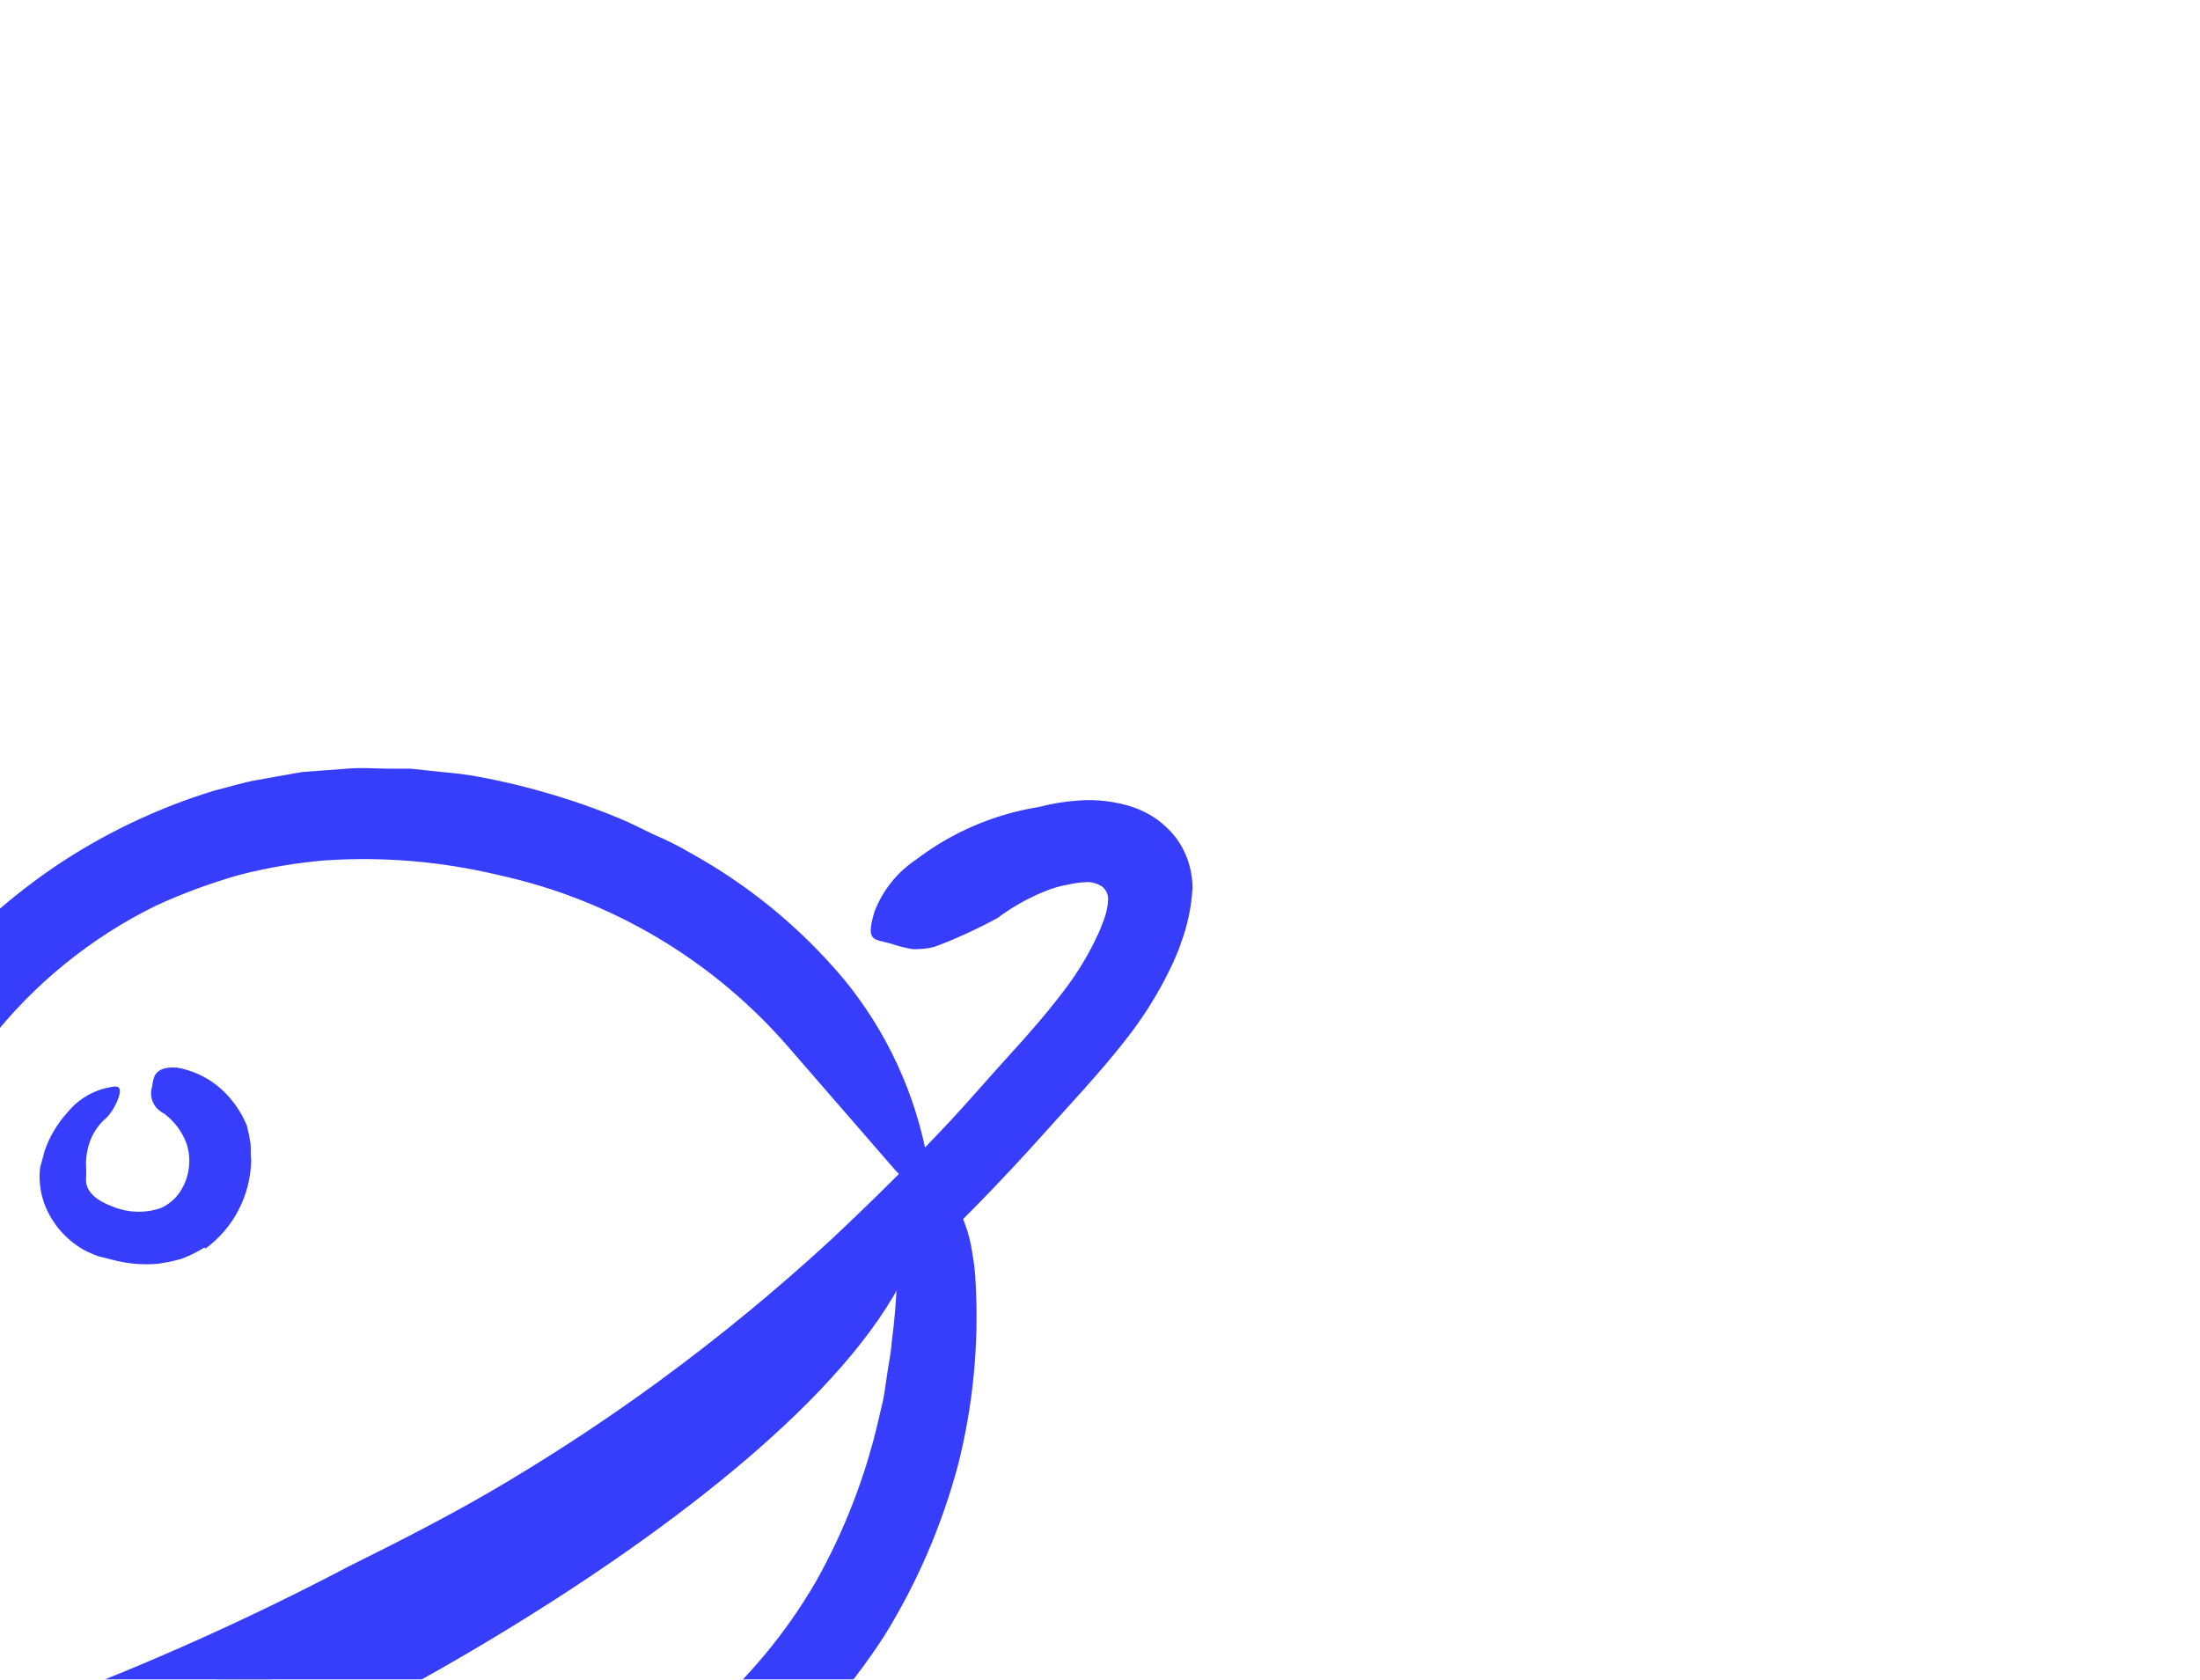 <svg width="951" height="726" viewBox="0 0 951 726" fill="none" xmlns="http://www.w3.org/2000/svg">
<g style="mix-blend-mode:lighten" filter="url(#filter0_ddddd_109_36)">
<path d="M820.682 213.612C796.551 316.339 545.861 448.492 480.125 465.89C478.127 466.561 475.928 466.223 474.224 464.982L447.521 443.045C447.521 443.045 650.933 343.798 686.637 309.455C722.342 275.112 818.564 205.896 818.564 205.896L820.682 213.612Z" fill="#363EFB"/>
<path d="M439.957 471.11C422.831 459.908 407 446.843 392.754 432.152C378.705 417.114 366.607 400.365 356.747 382.302C337.165 345.861 327.857 304.784 329.817 263.462C330.351 248.586 332.148 233.782 335.188 219.21C338.073 204.659 342.432 190.44 348.199 176.772C368.462 128.723 402.095 87.502 445.101 58.009C466.504 43.496 489.963 32.277 514.695 24.725C520.973 23.212 527.101 21.169 533.455 20.11L552.593 16.706L571.807 15.269C578.237 14.664 584.667 15.269 591.021 15.269H599.569L608.042 16.177C613.639 16.858 619.313 17.16 624.911 18.068C636.043 19.943 647.056 22.469 657.892 25.632C668.659 28.708 679.241 32.395 689.588 36.677C694.807 38.795 699.724 41.442 704.717 43.787C709.917 45.982 714.97 48.508 719.846 51.352C745.344 65.329 768.019 83.926 786.717 106.195C805.387 128.887 817.892 156.009 823.027 184.942C823.027 194.171 822.27 198.18 820.303 198.331C818.337 198.483 815.008 194.776 809.259 189.103L763.872 136.832C731.069 98.448 686.587 71.876 637.241 61.186C612.762 55.334 587.539 53.217 562.427 54.907C549.943 55.961 537.569 58.061 525.437 61.186C513.139 64.674 501.126 69.099 489.505 74.424C461.285 88.261 436.582 108.334 417.263 133.125C397.394 158.457 382.763 187.488 374.221 218.529C364.34 252.302 363.375 288.058 371.422 322.315C379.878 356.734 397.68 388.148 422.861 413.09C438.544 428.745 456.373 442.091 475.813 452.728C495.242 463.56 516.211 471.366 537.994 475.875C570.599 483.081 604.477 482.146 636.636 473.152C668.935 463.05 699.057 446.989 725.444 425.798C745.018 409.019 761.639 389.074 774.613 366.794C787.083 344.633 796.281 320.785 801.922 295.99L803.813 287.896C804.342 285.173 804.645 282.449 805.099 279.726C805.779 274.28 807.065 268.833 807.444 263.311C810.243 242.66 809.486 229.346 811.15 219.815C811.843 215.683 812.854 211.611 814.176 207.636C815.765 204.156 817.126 201.433 818.488 198.71C819.85 195.986 820.682 193.036 821.665 191.145C823.481 188.346 826.355 190.767 832.331 198.71C837.682 206.641 841.125 215.703 842.392 225.186C843.149 229.384 843.604 233.631 843.754 237.894C845.183 264.174 842.633 290.519 836.189 316.036C829.229 342.211 818.447 367.216 804.191 390.245C796.658 401.789 788.316 412.785 779.228 423.15C774.764 428.446 770.016 433.497 765.006 438.28L749.348 452.047L745.49 455.527L741.254 458.553L732.706 464.831C726.957 468.689 721.51 473.152 715.459 476.405L697.152 486.012C694.126 487.601 691.101 489.34 687.999 490.778L678.392 494.636L664.246 500.385C659.48 502.438 654.576 504.156 649.571 505.529C644.427 506.966 639.283 508.554 634.442 509.765L618.783 512.564C597.976 515.535 576.87 515.79 555.997 513.32C514.808 507.919 475.246 493.786 439.957 471.866V471.11Z" fill="#363EFB"/>
<path d="M753.887 284.114C711.478 317.193 666.04 346.193 618.179 370.728C600.856 379.579 583.684 389.186 566.361 396.75C535.498 411.123 504.155 424.537 472.334 436.994C440.25 449.38 407.402 459.689 373.994 467.857C359.053 471.758 343.899 474.788 328.607 476.935C320.659 477.977 312.636 478.331 304.627 477.994C295.939 477.847 287.37 475.943 279.437 472.396C273.604 469.621 268.598 465.371 264.913 460.066C261.371 454.681 259.142 448.541 258.408 442.138C257.675 436.16 257.931 430.104 259.164 424.21C260.451 418.731 262.381 413.425 264.913 408.4C274.498 389.282 290.174 373.899 309.469 364.676C315.672 361.877 319.378 362.71 319.908 364.676C320.437 366.643 318.697 370.804 316.201 375.872C313.705 380.94 310.225 387.067 306.367 394.329C304.4 397.809 302.585 401.894 300.391 405.449L293.205 417.099C289.372 422.583 286.931 428.918 286.094 435.556C285.916 438.107 286.198 440.67 286.926 443.121C287.37 444.72 288.327 446.129 289.649 447.13C294.946 450.481 301.083 452.264 307.351 452.274C315.97 452.655 324.607 452.224 333.146 450.988C342.148 449.853 351.301 448.114 360.454 446.071C369.607 444.029 378.684 440.852 387.762 437.977C405.917 432.077 424.072 425.571 442.227 418.763C486.805 401.932 530.308 382.378 572.489 360.213C596.09 348.488 619.238 336.687 641.553 323.298C663.869 309.909 685.73 295.536 706.76 280.105C732.725 261.092 757.601 240.635 781.271 218.831C799.123 202.038 816.522 184.942 833.315 166.939C841.56 158.012 849.579 148.708 857.975 139.479C866.372 130.25 874.239 121.324 881.35 111.944C886.846 104.895 891.587 97.289 895.496 89.251C896.403 87.284 897.387 85.392 898.068 83.426L899.202 80.551C899.465 79.857 899.692 79.15 899.883 78.433C900.574 76.175 900.955 73.834 901.018 71.474C900.98 69.208 899.817 67.109 897.916 65.876C896.013 64.771 893.838 64.221 891.638 64.287C889.094 64.415 886.565 64.744 884.073 65.271C880.093 65.976 876.209 67.144 872.499 68.751C865.644 71.633 859.166 75.341 853.21 79.795C844.364 84.622 835.188 88.818 825.75 92.352C822.679 93.075 819.524 93.38 816.37 93.26C813.421 92.743 810.513 92.01 807.671 91.066C805.175 90.234 802.376 89.931 800.636 89.099C797.61 87.737 797.913 84.258 799.955 77.223C803.468 67.958 809.789 60.023 818.034 54.529C833.547 42.72 851.736 34.924 870.986 31.835C876.584 30.364 882.308 29.426 888.082 29.037C896.112 28.404 904.188 29.382 911.835 31.911C919.179 34.408 925.625 39.012 930.368 45.149C934.998 51.44 937.49 59.048 937.479 66.859C937.025 75.065 935.316 83.152 932.411 90.839C931.93 92.413 931.348 93.954 930.671 95.453L929.082 99.16C927.948 101.656 926.737 103.926 925.527 106.346C920.788 115.375 915.243 123.958 908.961 131.99C897.16 147.119 884.3 160.584 873.029 173.217C836.799 213.703 797.139 250.984 754.492 284.643L753.887 284.114Z" fill="#363EFB"/>
<path d="M510.383 222.236C507.22 224.19 503.876 225.836 500.398 227.153C497.026 228.111 493.587 228.819 490.11 229.271C483.737 229.831 477.315 229.294 471.123 227.682L464.542 226.018C462.301 225.233 460.125 224.272 458.036 223.143C450.528 218.832 444.692 212.117 441.47 204.081C439.959 200.196 439.164 196.07 439.125 191.902C439.125 189.859 439.125 187.892 439.806 186.001L441.319 180.403C443.461 174.243 446.833 168.581 451.228 163.761C456.339 157.51 463.701 153.516 471.728 152.642C474.149 152.642 474.225 154.533 473.241 157.407C472.154 160.635 470.401 163.598 468.097 166.106C465.931 167.875 464.11 170.03 462.726 172.461C461.413 174.69 460.468 177.117 459.928 179.647C459.385 181.9 459.131 184.213 459.171 186.531C459.322 188.697 459.322 190.87 459.171 193.036C459.171 198.558 464.466 202.189 470.291 204.383C477.011 207.247 484.548 207.543 491.472 205.215C495.254 203.54 498.407 200.705 500.474 197.121C503.987 191.154 504.785 183.971 502.667 177.378C500.817 172.354 497.593 167.951 493.363 164.669C492.347 164.102 491.385 163.443 490.488 162.702C487.6 160.128 486.553 156.063 487.841 152.415C487.841 151.356 488.219 150.221 488.446 149.162C489.354 145.758 492.758 144.018 498.431 144.472C507.262 145.987 515.287 150.535 521.125 157.332C524.302 160.946 526.858 165.061 528.689 169.511C529.295 171.856 529.824 174.276 530.202 176.697C530.581 179.118 530.202 181.689 530.581 184.261C530.391 199.497 523.05 213.757 510.761 222.765L510.383 222.236Z" fill="#363EFB"/>
</g>
<defs>
<filter id="filter0_ddddd_109_36" x="0" y="0" width="950.479" height="726" filterUnits="userSpaceOnUse" color-interpolation-filters="sRGB">
<feFlood flood-opacity="0" result="BackgroundImageFix"/>
<feColorMatrix in="SourceAlpha" type="matrix" values="0 0 0 0 0 0 0 0 0 0 0 0 0 0 0 0 0 0 127 0" result="hardAlpha"/>
<feOffset dx="-8" dy="6"/>
<feGaussianBlur stdDeviation="10.5"/>
<feColorMatrix type="matrix" values="0 0 0 0 0.035 0 0 0 0 0.012 0 0 0 0 0.227 0 0 0 0.98 0"/>
<feBlend mode="normal" in2="BackgroundImageFix" result="effect1_dropShadow_109_36"/>
<feColorMatrix in="SourceAlpha" type="matrix" values="0 0 0 0 0 0 0 0 0 0 0 0 0 0 0 0 0 0 127 0" result="hardAlpha"/>
<feOffset dx="-31" dy="23"/>
<feGaussianBlur stdDeviation="19"/>
<feColorMatrix type="matrix" values="0 0 0 0 0.035 0 0 0 0 0.012 0 0 0 0 0.227 0 0 0 0.85 0"/>
<feBlend mode="normal" in2="effect1_dropShadow_109_36" result="effect2_dropShadow_109_36"/>
<feColorMatrix in="SourceAlpha" type="matrix" values="0 0 0 0 0 0 0 0 0 0 0 0 0 0 0 0 0 0 127 0" result="hardAlpha"/>
<feOffset dx="-69" dy="52"/>
<feGaussianBlur stdDeviation="26"/>
<feColorMatrix type="matrix" values="0 0 0 0 0.035 0 0 0 0 0.012 0 0 0 0 0.227 0 0 0 0.5 0"/>
<feBlend mode="normal" in2="effect2_dropShadow_109_36" result="effect3_dropShadow_109_36"/>
<feColorMatrix in="SourceAlpha" type="matrix" values="0 0 0 0 0 0 0 0 0 0 0 0 0 0 0 0 0 0 127 0" result="hardAlpha"/>
<feOffset dx="-123" dy="92"/>
<feGaussianBlur stdDeviation="30.5"/>
<feColorMatrix type="matrix" values="0 0 0 0 0.035 0 0 0 0 0.012 0 0 0 0 0.227 0 0 0 0.15 0"/>
<feBlend mode="normal" in2="effect3_dropShadow_109_36" result="effect4_dropShadow_109_36"/>
<feColorMatrix in="SourceAlpha" type="matrix" values="0 0 0 0 0 0 0 0 0 0 0 0 0 0 0 0 0 0 127 0" result="hardAlpha"/>
<feOffset dx="-191" dy="144"/>
<feGaussianBlur stdDeviation="33.5"/>
<feColorMatrix type="matrix" values="0 0 0 0 0.035 0 0 0 0 0.012 0 0 0 0 0.227 0 0 0 0.02 0"/>
<feBlend mode="normal" in2="effect4_dropShadow_109_36" result="effect5_dropShadow_109_36"/>
<feBlend mode="normal" in="SourceGraphic" in2="effect5_dropShadow_109_36" result="shape"/>
</filter>
</defs>
</svg>
